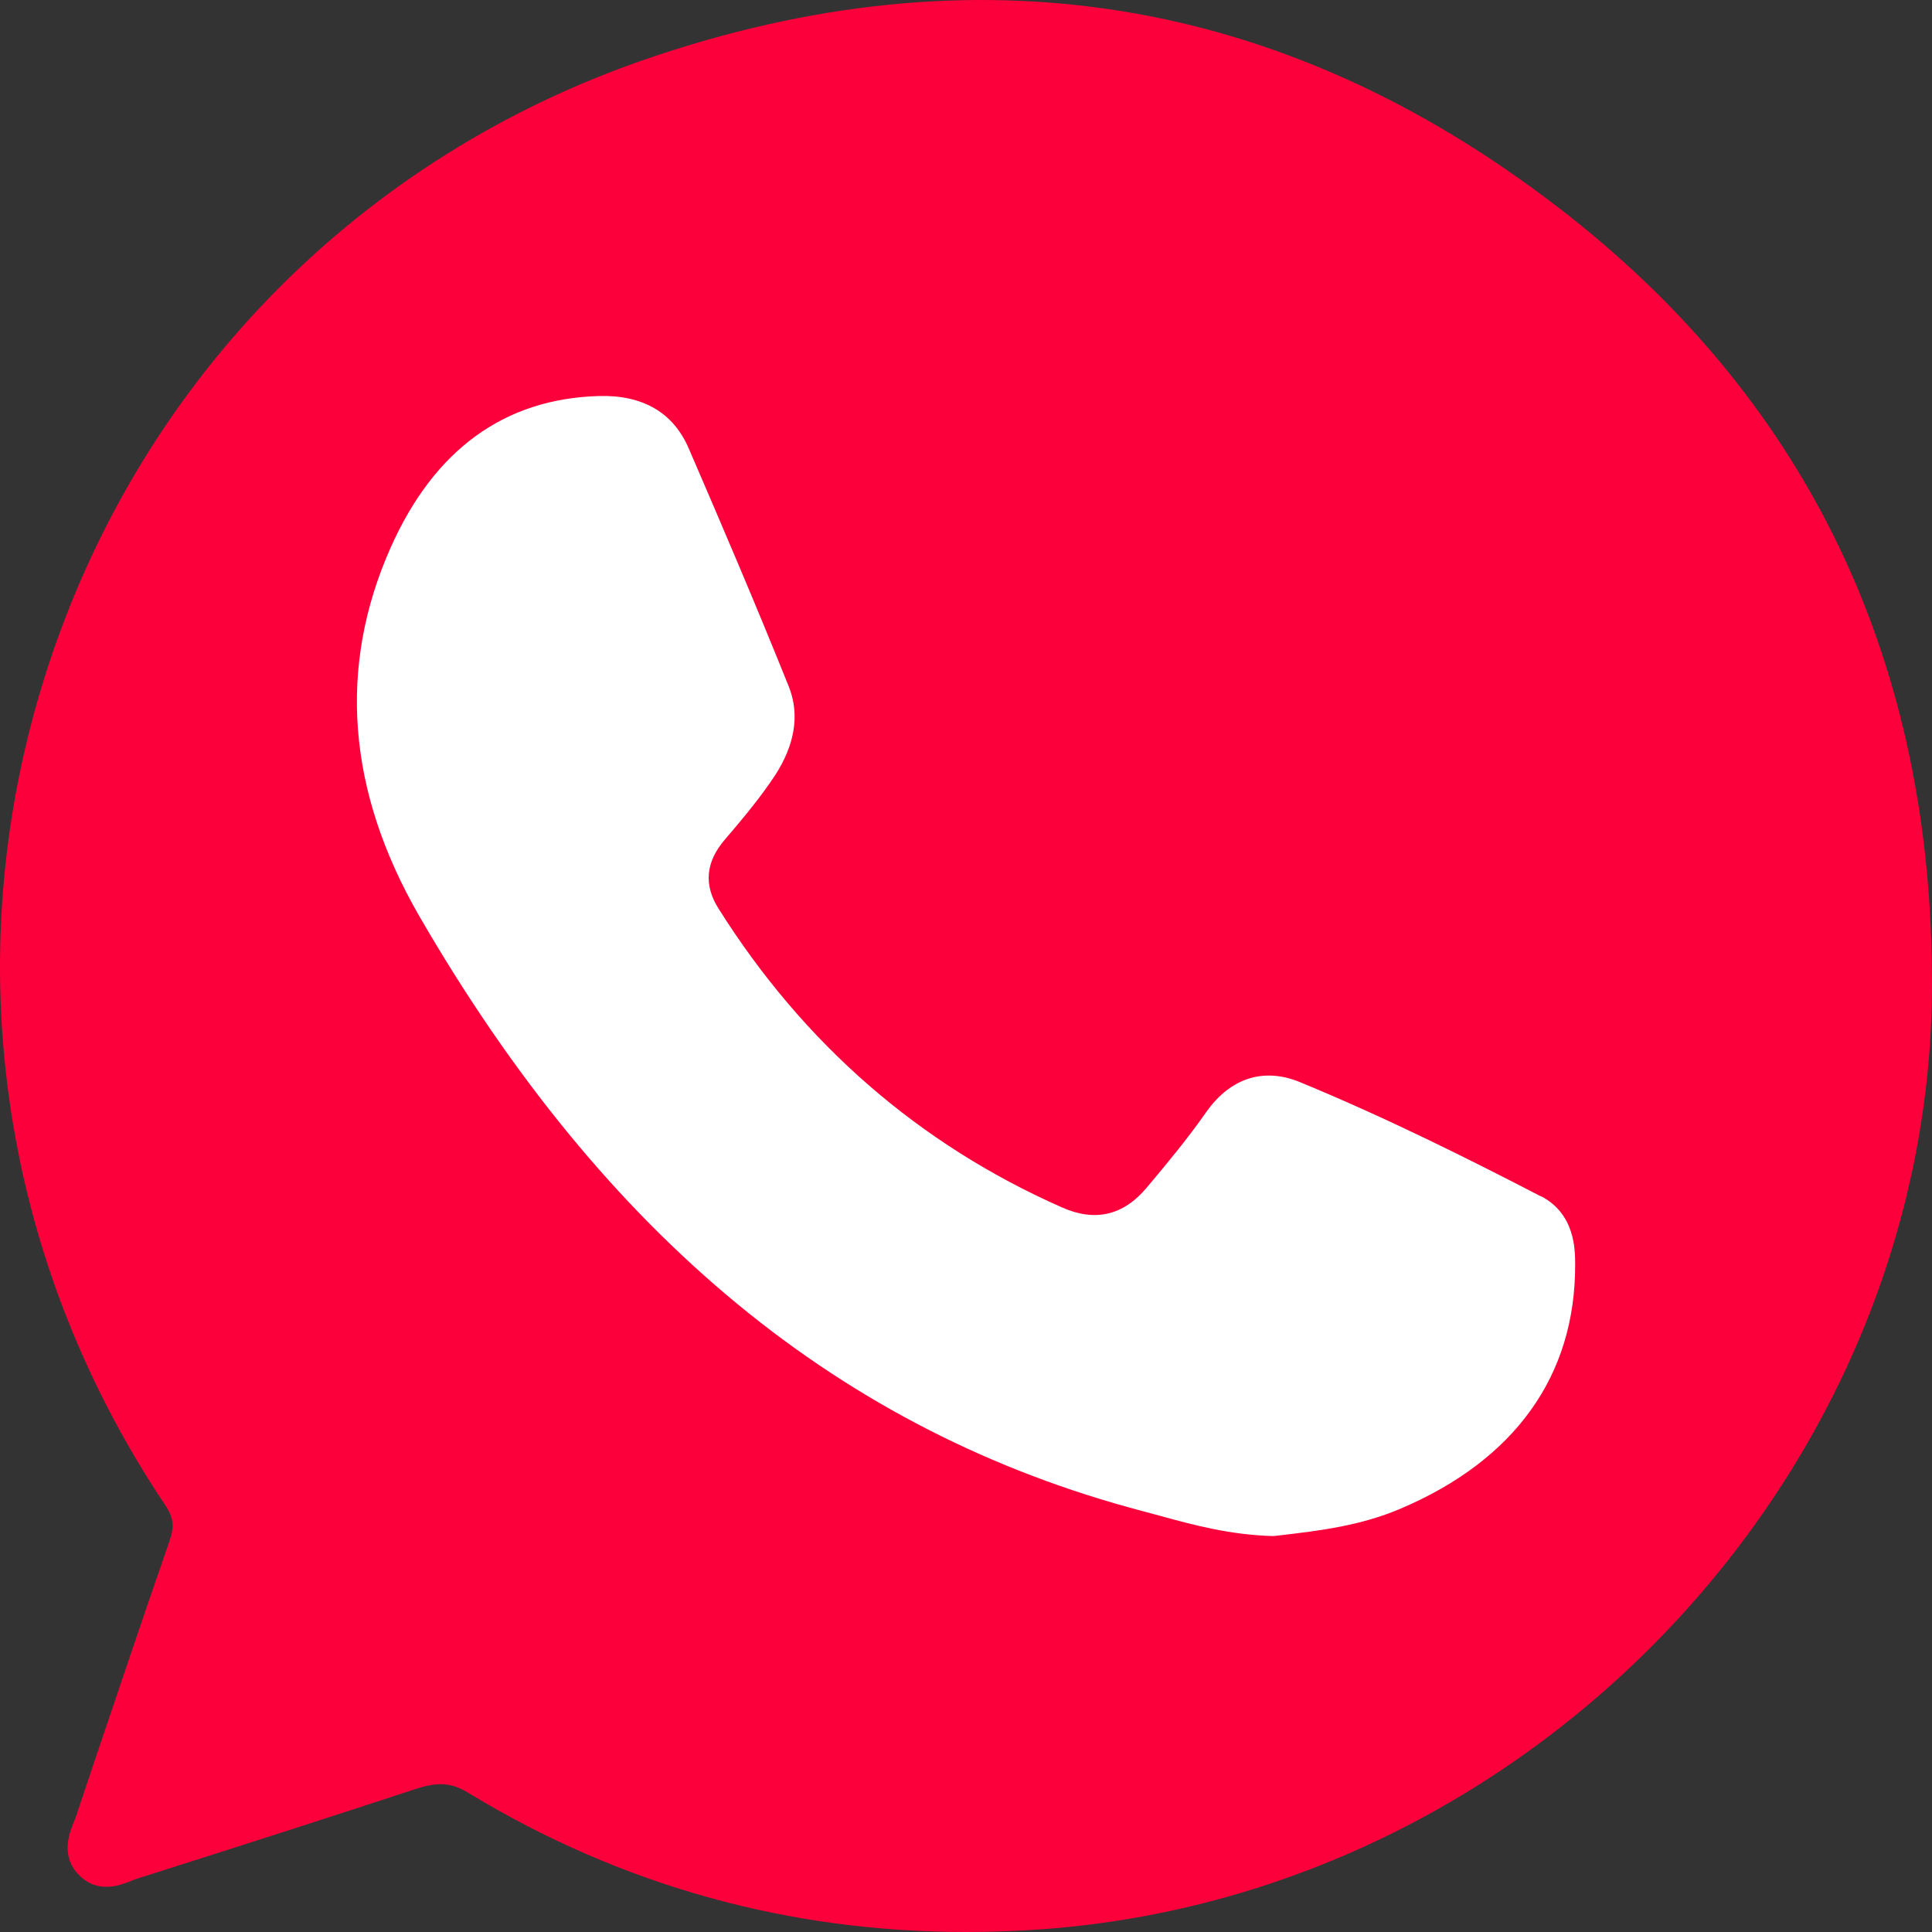 <svg width="64" height="64" viewBox="0 0 64 64" fill="none" xmlns="http://www.w3.org/2000/svg">
<rect x="0" y="0" width="64" height="64" fill="#333333" stroke="none"/>
<g clip-path="url(#clip0_3380_2849)">
<path d="M51.635 6.886C42.507 -0.153 32.317 -1.803 21.363 1.971C11.989 5.205 4.805 12.455 1.661 21.867C-1.499 31.329 -0.108 41.53 5.47 49.855C5.751 50.273 5.782 50.562 5.614 51.052C4.751 53.529 3.917 56.018 3.076 58.503L2.508 60.2C2.492 60.248 2.467 60.304 2.445 60.361C2.308 60.691 1.989 61.464 2.604 62.099C3.236 62.759 4.004 62.444 4.342 62.309C4.398 62.284 4.454 62.262 4.501 62.246C8.029 61.127 10.982 60.178 13.773 59.261C14.511 59.019 14.964 59.05 15.526 59.399C20.573 62.457 26.101 64 31.998 64C32.86 64 33.735 63.968 34.613 63.903C51.069 62.655 64.253 48.391 63.996 32.115C63.893 21.615 59.74 13.127 51.638 6.886L51.635 6.886Z" fill="#FC003B"/>
<path d="M51.046 39.632C48.719 38.427 45.956 37.039 43.055 35.844C41.857 35.354 40.754 35.708 39.954 36.844C39.338 37.725 38.647 38.556 37.991 39.337C37.214 40.265 36.279 40.483 35.186 40C30.458 37.914 26.632 34.592 23.807 30.106C23.306 29.321 23.375 28.556 24.008 27.817C24.472 27.274 25.012 26.639 25.492 25.953C25.795 25.52 26.724 24.215 26.125 22.731C25.022 19.986 23.882 17.324 22.812 14.847C22.299 13.662 21.288 13.076 19.829 13.119C16.701 13.211 14.383 14.9 12.941 18.139C11.18 22.099 11.499 26.208 13.893 30.354C20.047 40.983 27.876 47.427 37.829 50.052L38.396 50.205C39.541 50.519 40.73 50.84 42.139 50.883H42.199L42.485 50.85C43.7 50.705 45.063 50.546 46.397 49.976C50.18 48.367 52.188 45.575 52.179 41.897C52.179 41.397 52.179 40.218 51.049 39.625L51.046 39.632Z" fill="white"/>
</g>
<defs>
<clipPath id="clip0_3380_2849">
<rect width="64" height="64" fill="white"/>
</clipPath>
</defs>
</svg>
